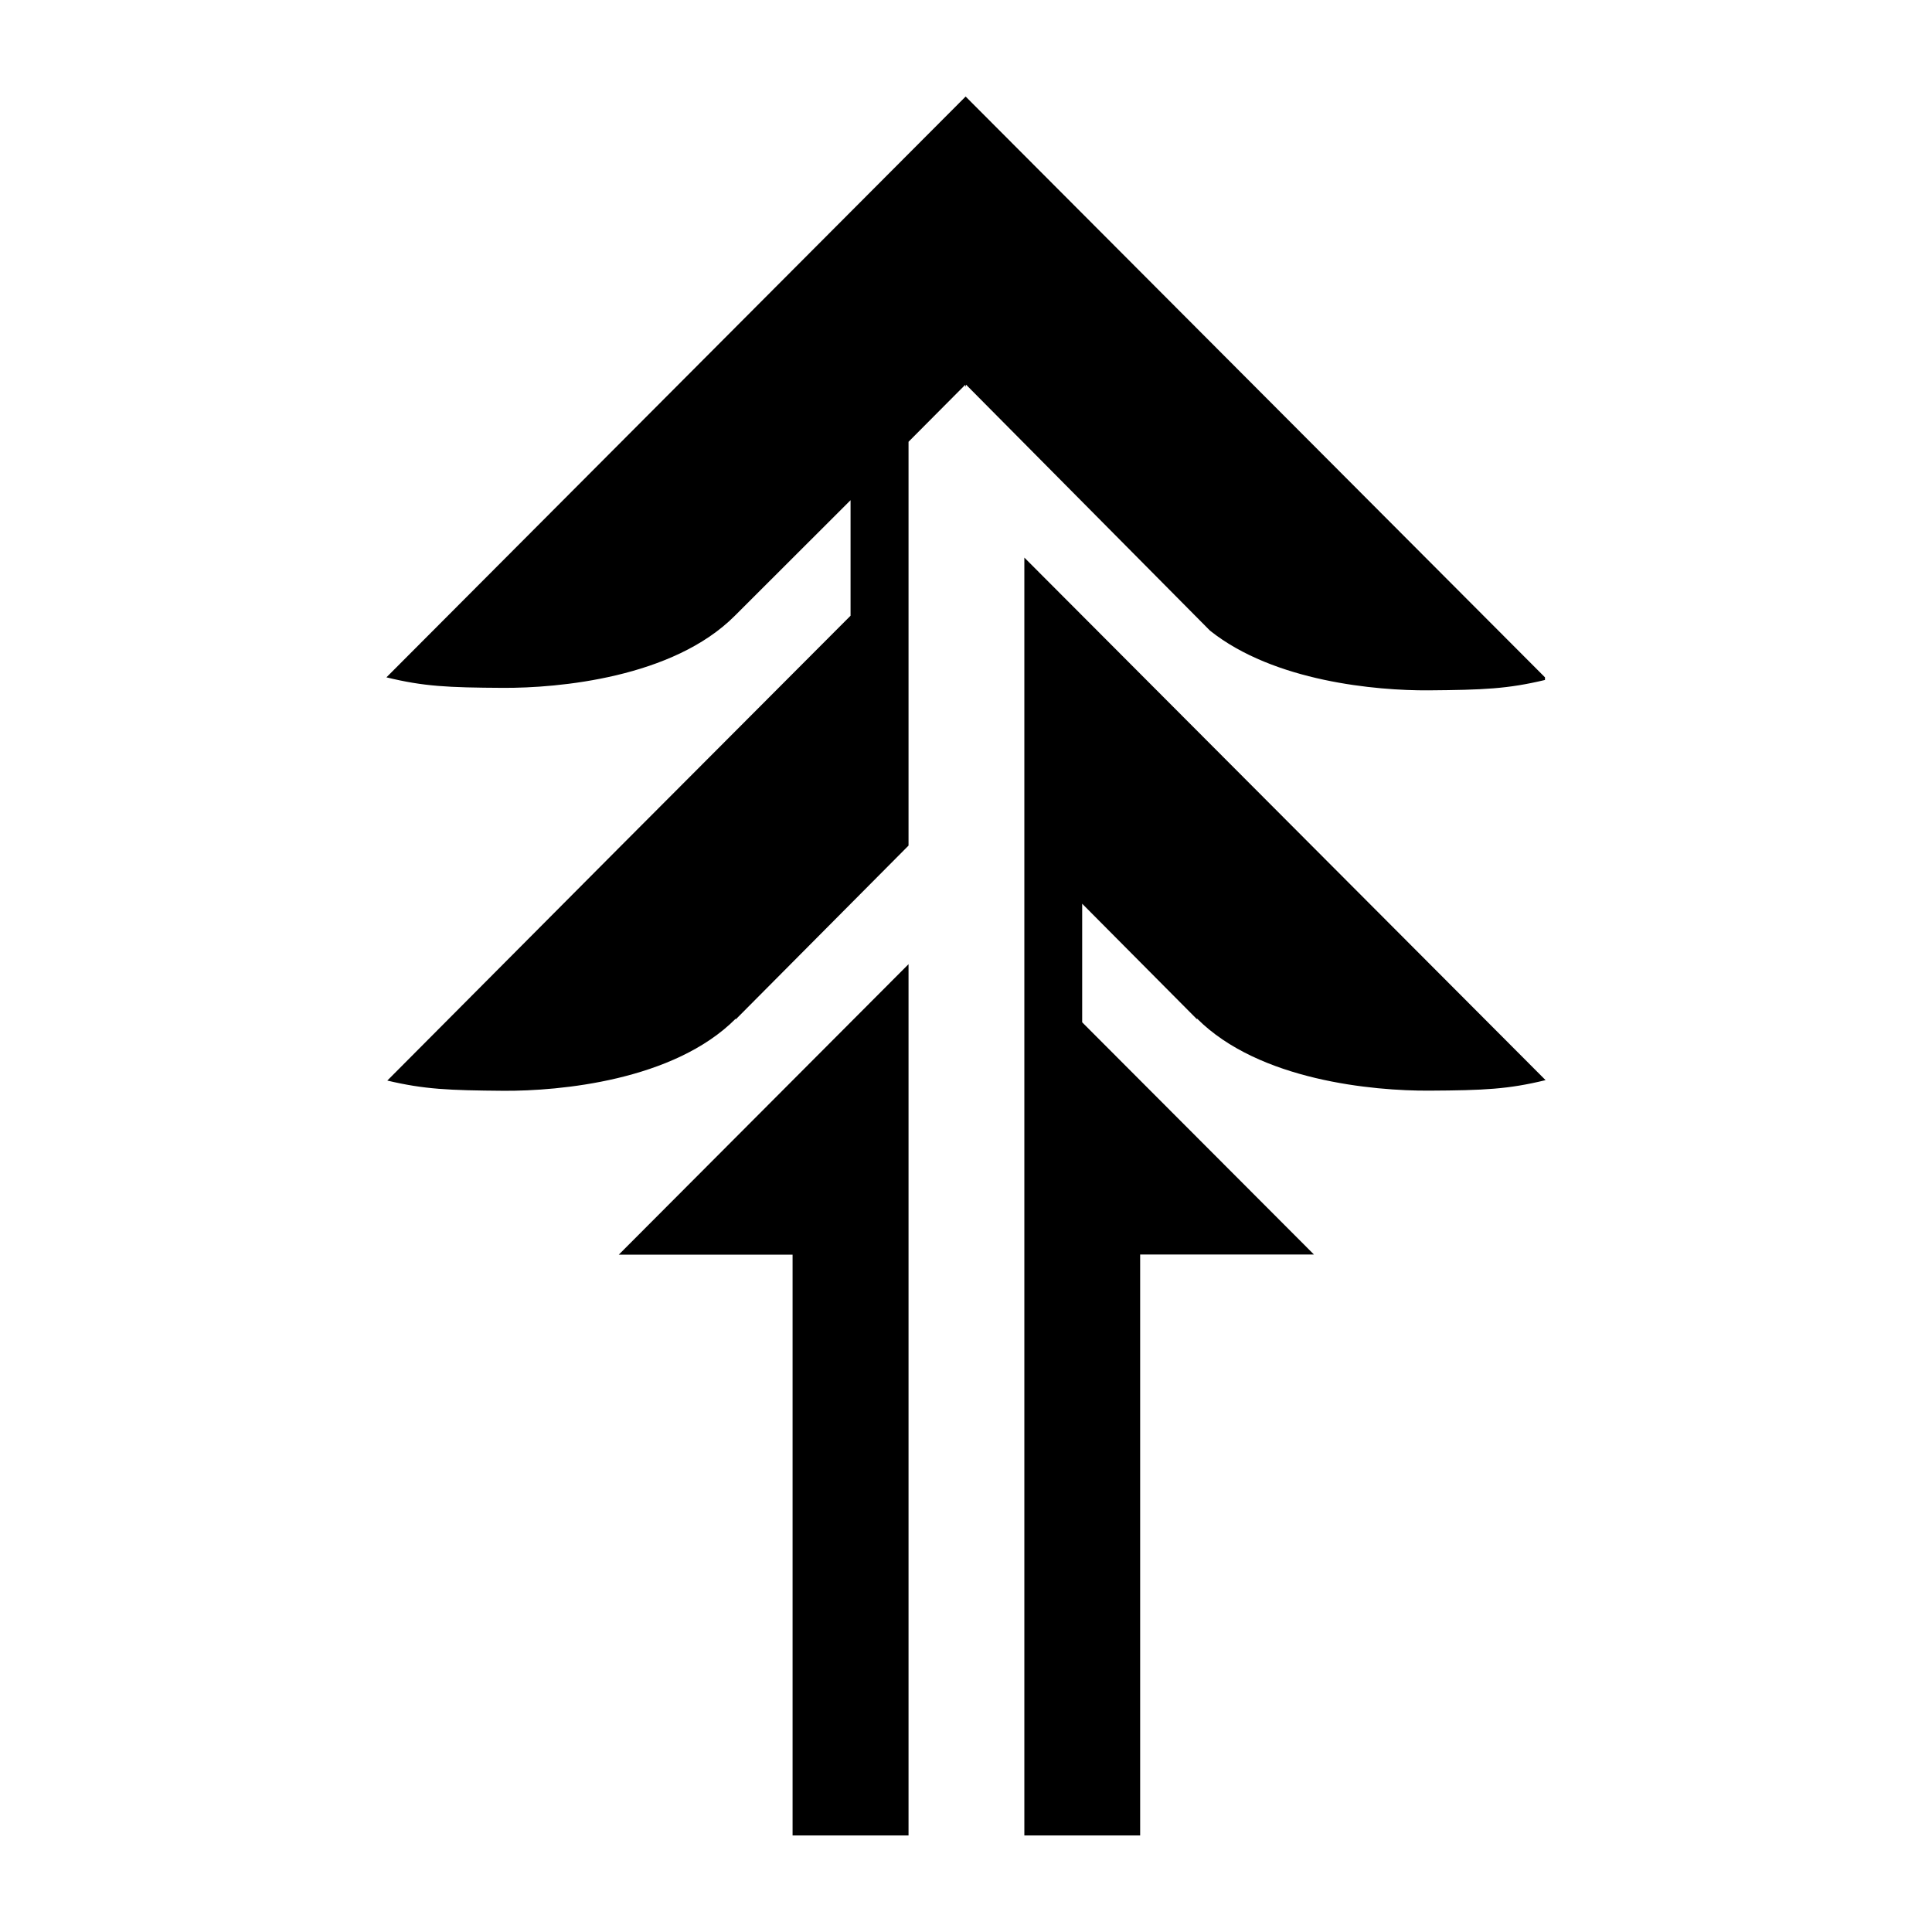 <?xml version="1.0" encoding="UTF-8"?>
<svg data-bbox="2.646 0.661 7.937 11.907" xmlns="http://www.w3.org/2000/svg" viewBox="0 0 13.229 13.229" height="50" width="50" data-type="shape">
    <g>
        <path d="M6.612.661 2.646 4.638c.254.062.42.07.798.072s1.164-.068 1.588-.494l.792-.791v.791q-1.588 1.59-3.172 3.183c.254.06.42.067.798.07.379.002 1.164-.068 1.588-.494v.005l1.183-1.19V3.025l.388-.39.003.015.003-.016 1.67 1.684c.439.35 1.142.411 1.494.409.379-.003.545-.01.8-.071v-.018Zm.402 3.157v8.75h.793V8.59h1.19L7.41 7v-.812l.786.791v-.005c.425.426 1.21.496 1.589.494s.544-.01.798-.072zm-.793 2.784L4.237 8.591h1.19v3.977h.794z" stop-color="#000000"/>
    </g>
</svg>
